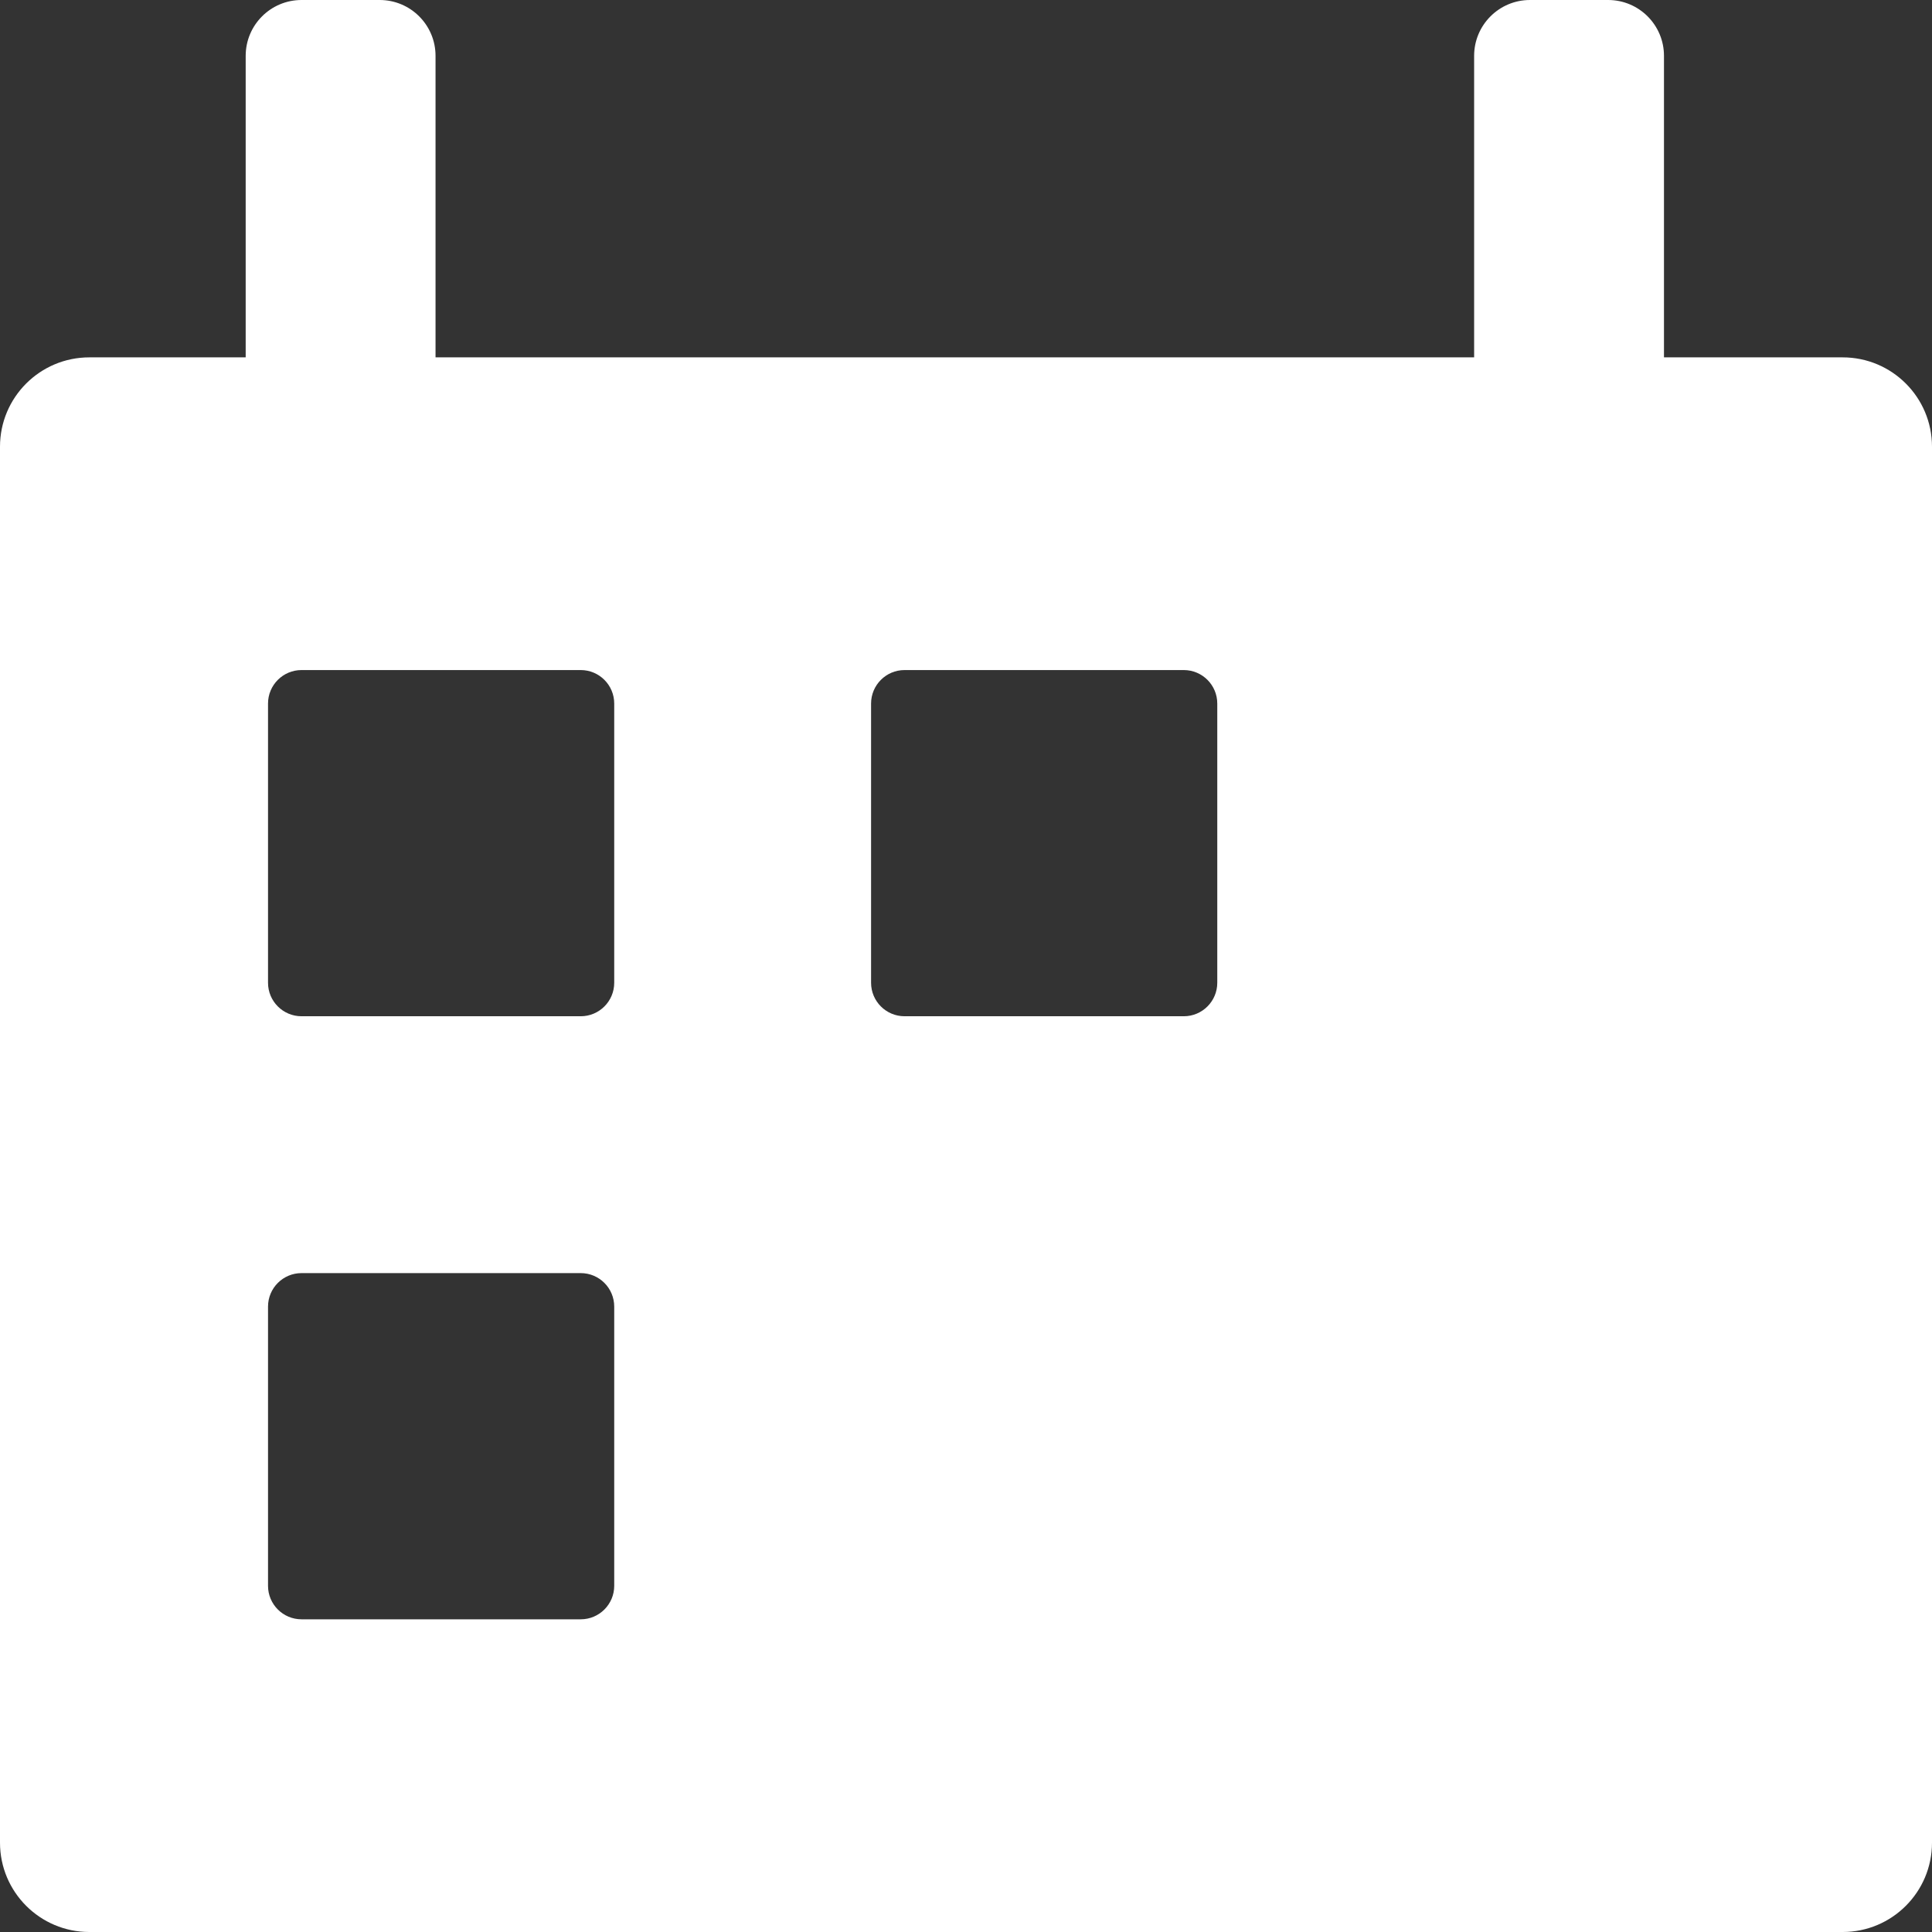 <?xml version="1.0" encoding="UTF-8"?> <svg xmlns="http://www.w3.org/2000/svg" width="173" height="173" viewBox="0 0 173 173" fill="none"><rect x="0" y="0" width="173" height="173" fill="#333333" stroke="none"/><path fill-rule="evenodd" clip-rule="evenodd" d="M27 0C24.239 0 22 2.239 22 5V32H8C3.582 32 0 35.582 0 40V165C0 169.418 3.582 173 8 173H165C169.418 173 173 169.418 173 165V40C173 35.582 169.418 32 165 32H149V5C149 2.239 146.761 0 144 0H137C134.239 0 132 2.239 132 5V32H39V5C39 2.239 36.761 0 34 0H27ZM27 60C25.343 60 24 61.343 24 63V88C24 89.657 25.343 91 27 91H52C53.657 91 55 89.657 55 88V63C55 61.343 53.657 60 52 60H27ZM24 117C24 115.343 25.343 114 27 114H52C53.657 114 55 115.343 55 117V142C55 143.657 53.657 145 52 145H27C25.343 145 24 143.657 24 142V117ZM81 60C79.343 60 78 61.343 78 63V88C78 89.657 79.343 91 81 91H106C107.657 91 109 89.657 109 88V63C109 61.343 107.657 60 106 60H81Z" fill="white"></path></svg> 